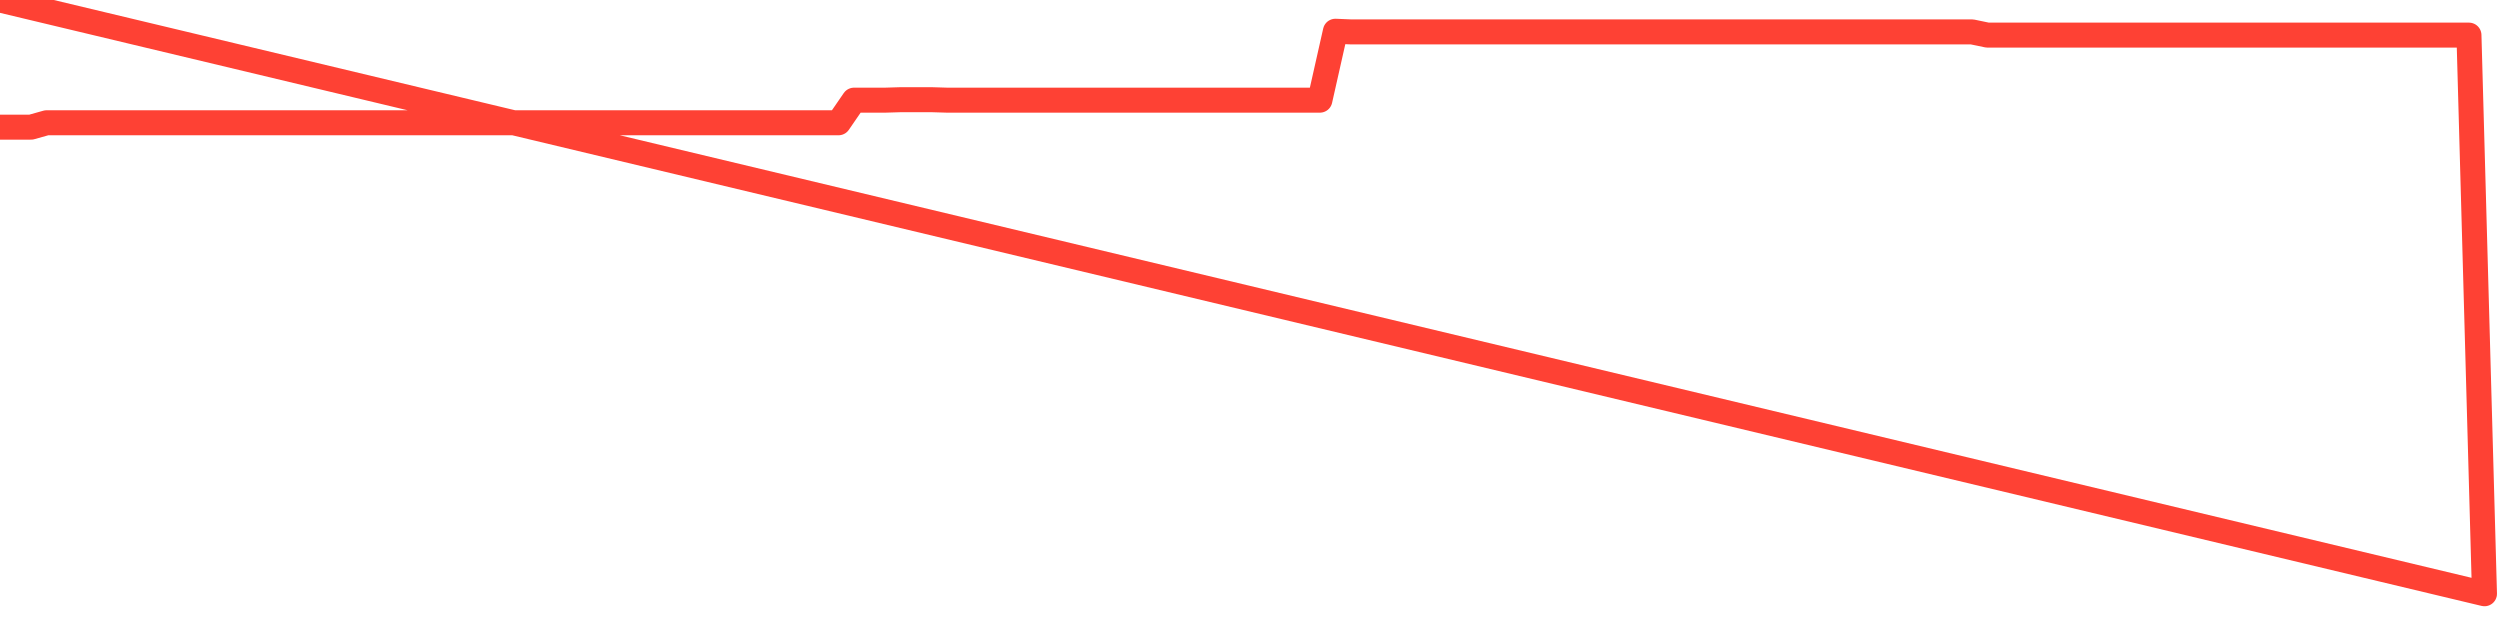 <svg xmlns="http://www.w3.org/2000/svg" width="200" height="50" viewBox="0 0 200 50" shape-rendering="auto"><polyline points="0,10.172 1.242,10.172 2.484,10.172 3.727,9.822 4.969,9.822 6.211,9.822 7.453,9.822 8.696,9.822 9.938,9.822 11.18,9.822 12.422,9.822 13.665,9.822 14.907,9.822 16.149,9.822 17.391,9.822 18.634,9.822 19.876,9.822 21.118,9.822 22.36,9.822 23.602,9.822 24.845,9.822 26.087,9.822 27.329,9.822 28.571,9.822 29.814,9.822 31.056,9.822 32.298,9.822 33.54,9.822 34.783,9.822 36.025,9.822 37.267,9.822 38.509,9.822 39.752,9.822 40.994,9.822 42.236,9.822 43.478,9.822 44.72,9.822 45.963,9.822 47.205,9.822 48.447,9.822 49.689,9.822 50.932,9.822 52.174,9.822 53.416,9.822 54.658,9.822 55.901,9.822 57.143,9.822 58.385,9.822 59.627,9.822 60.87,9.822 62.112,9.822 63.354,9.822 64.596,9.822 65.839,9.822 67.081,9.822 68.323,8.013 69.565,8.013 70.807,8.013 72.05,7.976 73.292,7.976 74.534,7.976 75.776,8.013 77.019,8.013 78.261,8.013 79.503,8.013 80.745,8.013 81.988,8.013 83.23,8.013 84.472,8.013 85.714,8.013 86.957,8.013 88.199,8.013 89.441,8.013 90.683,8.013 91.925,8.013 93.168,8.013 94.41,8.013 95.652,8.013 96.894,8.013 98.137,8.013 99.379,8.013 100.621,8.013 101.863,8.013 103.106,8.013 104.348,8.013 105.59,8.013 106.832,2.5 108.075,2.552 109.317,2.552 110.559,2.552 111.801,2.552 113.043,2.552 114.286,2.552 115.528,2.552 116.77,2.552 118.012,2.552 119.255,2.552 120.497,2.552 121.739,2.552 122.981,2.552 124.224,2.552 125.466,2.552 126.708,2.552 127.95,2.552 129.193,2.552 130.435,2.552 131.677,2.552 132.919,2.552 134.161,2.552 135.404,2.552 136.646,2.552 137.888,2.552 139.13,2.552 140.373,2.552 141.615,2.552 142.857,2.552 144.099,2.552 145.342,2.552 146.584,2.552 147.826,2.552 149.068,2.552 150.311,2.552 151.553,2.552 152.795,2.552 154.037,2.552 155.28,2.552 156.522,2.552 157.764,2.552 159.006,2.81 160.248,2.81 161.491,2.81 162.733,2.81 163.975,2.81 165.217,2.81 166.46,2.81 167.702,2.81 168.944,2.81 170.186,2.81 171.429,2.81 172.671,2.81 173.913,2.81 175.155,2.81 176.398,2.81 177.64,2.81 178.882,2.81 180.124,2.81 181.366,2.81 182.609,2.81 183.851,2.81 185.093,2.81 186.335,2.81 187.578,2.81 188.82,2.81 190.062,2.81 191.304,2.81 192.547,2.81 193.789,2.81 195.031,2.81 196.273,2.81 197.516,2.81 198.758,47.5 200,NaN " stroke="#fe4134" stroke-width="2" stroke-opacity="1" fill="none" fill-opacity="0" stroke-linejoin="round" vector-effect="non-scaling-stroke"/></svg>